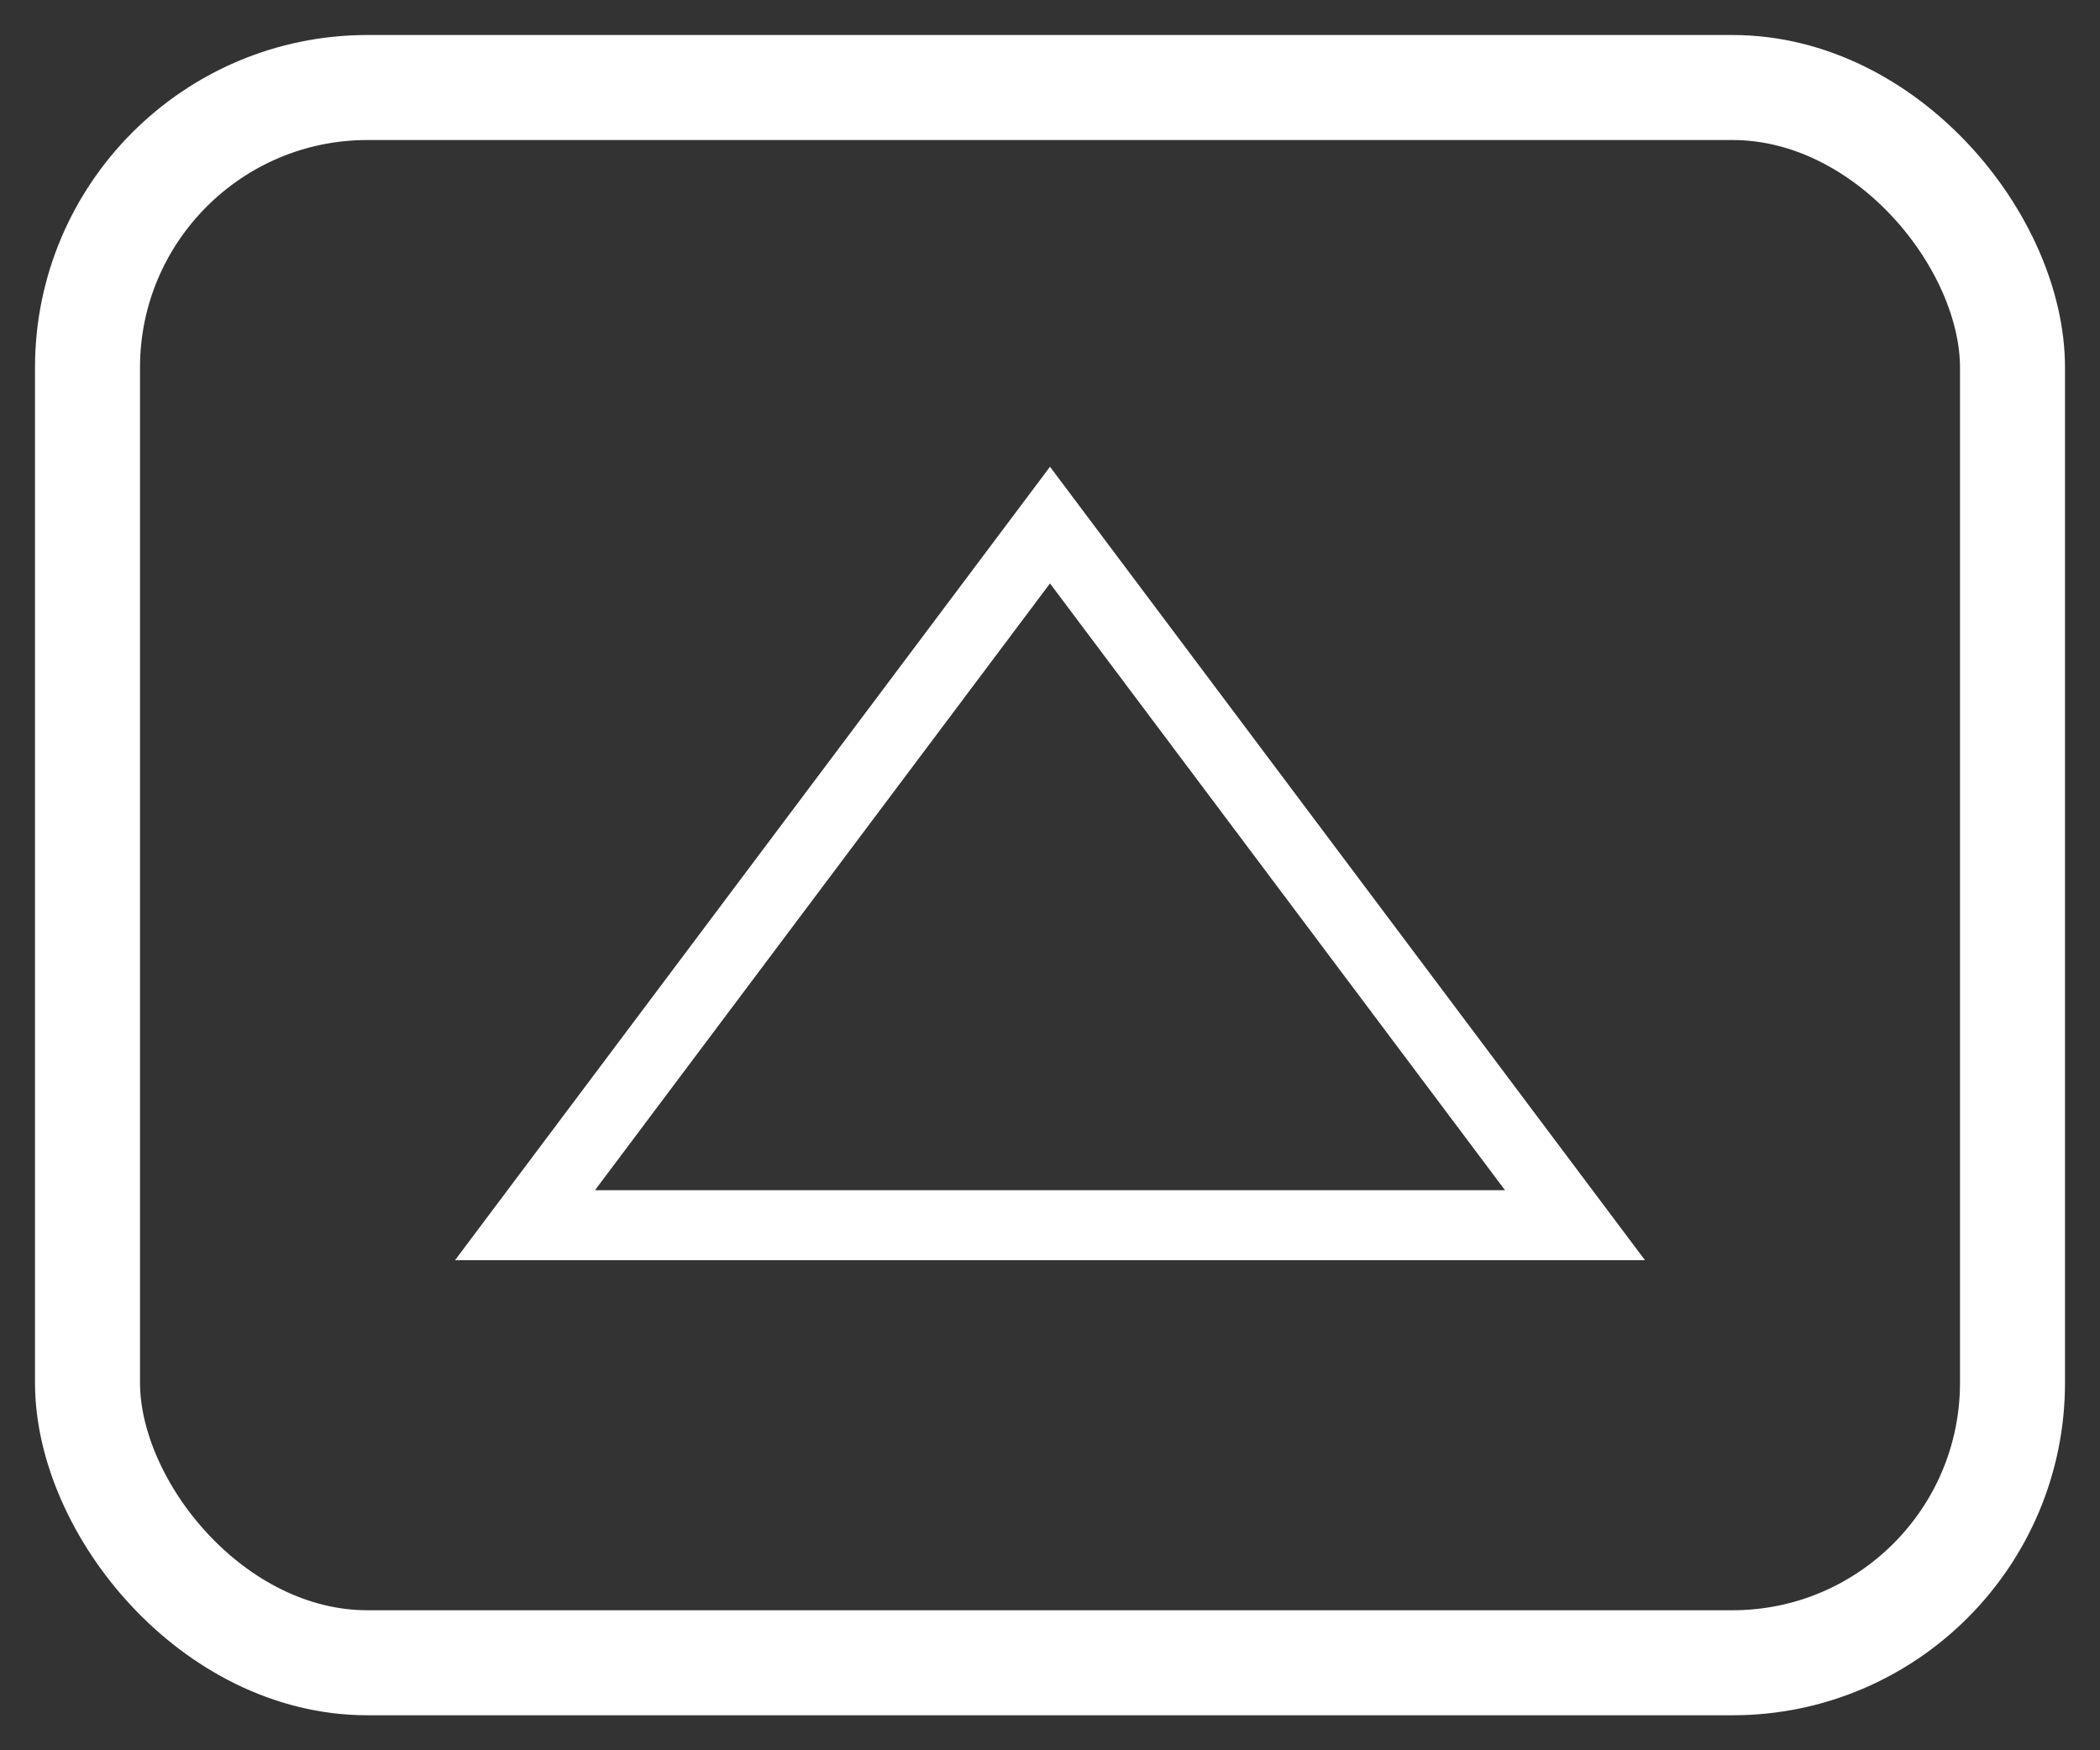 <svg xmlns="http://www.w3.org/2000/svg" viewBox="0 0 120 100">
  <rect x="0" y="0" width="120" height="100" fill="#333333" stroke="none"/>
  <rect x="5" y="5" width="110" height="90" rx="16" fill="none" stroke="white" stroke-width="6"/>
  <path d="M30 70l30-40 30 40H30z" fill="none" stroke="white" stroke-width="4"/>
</svg>
